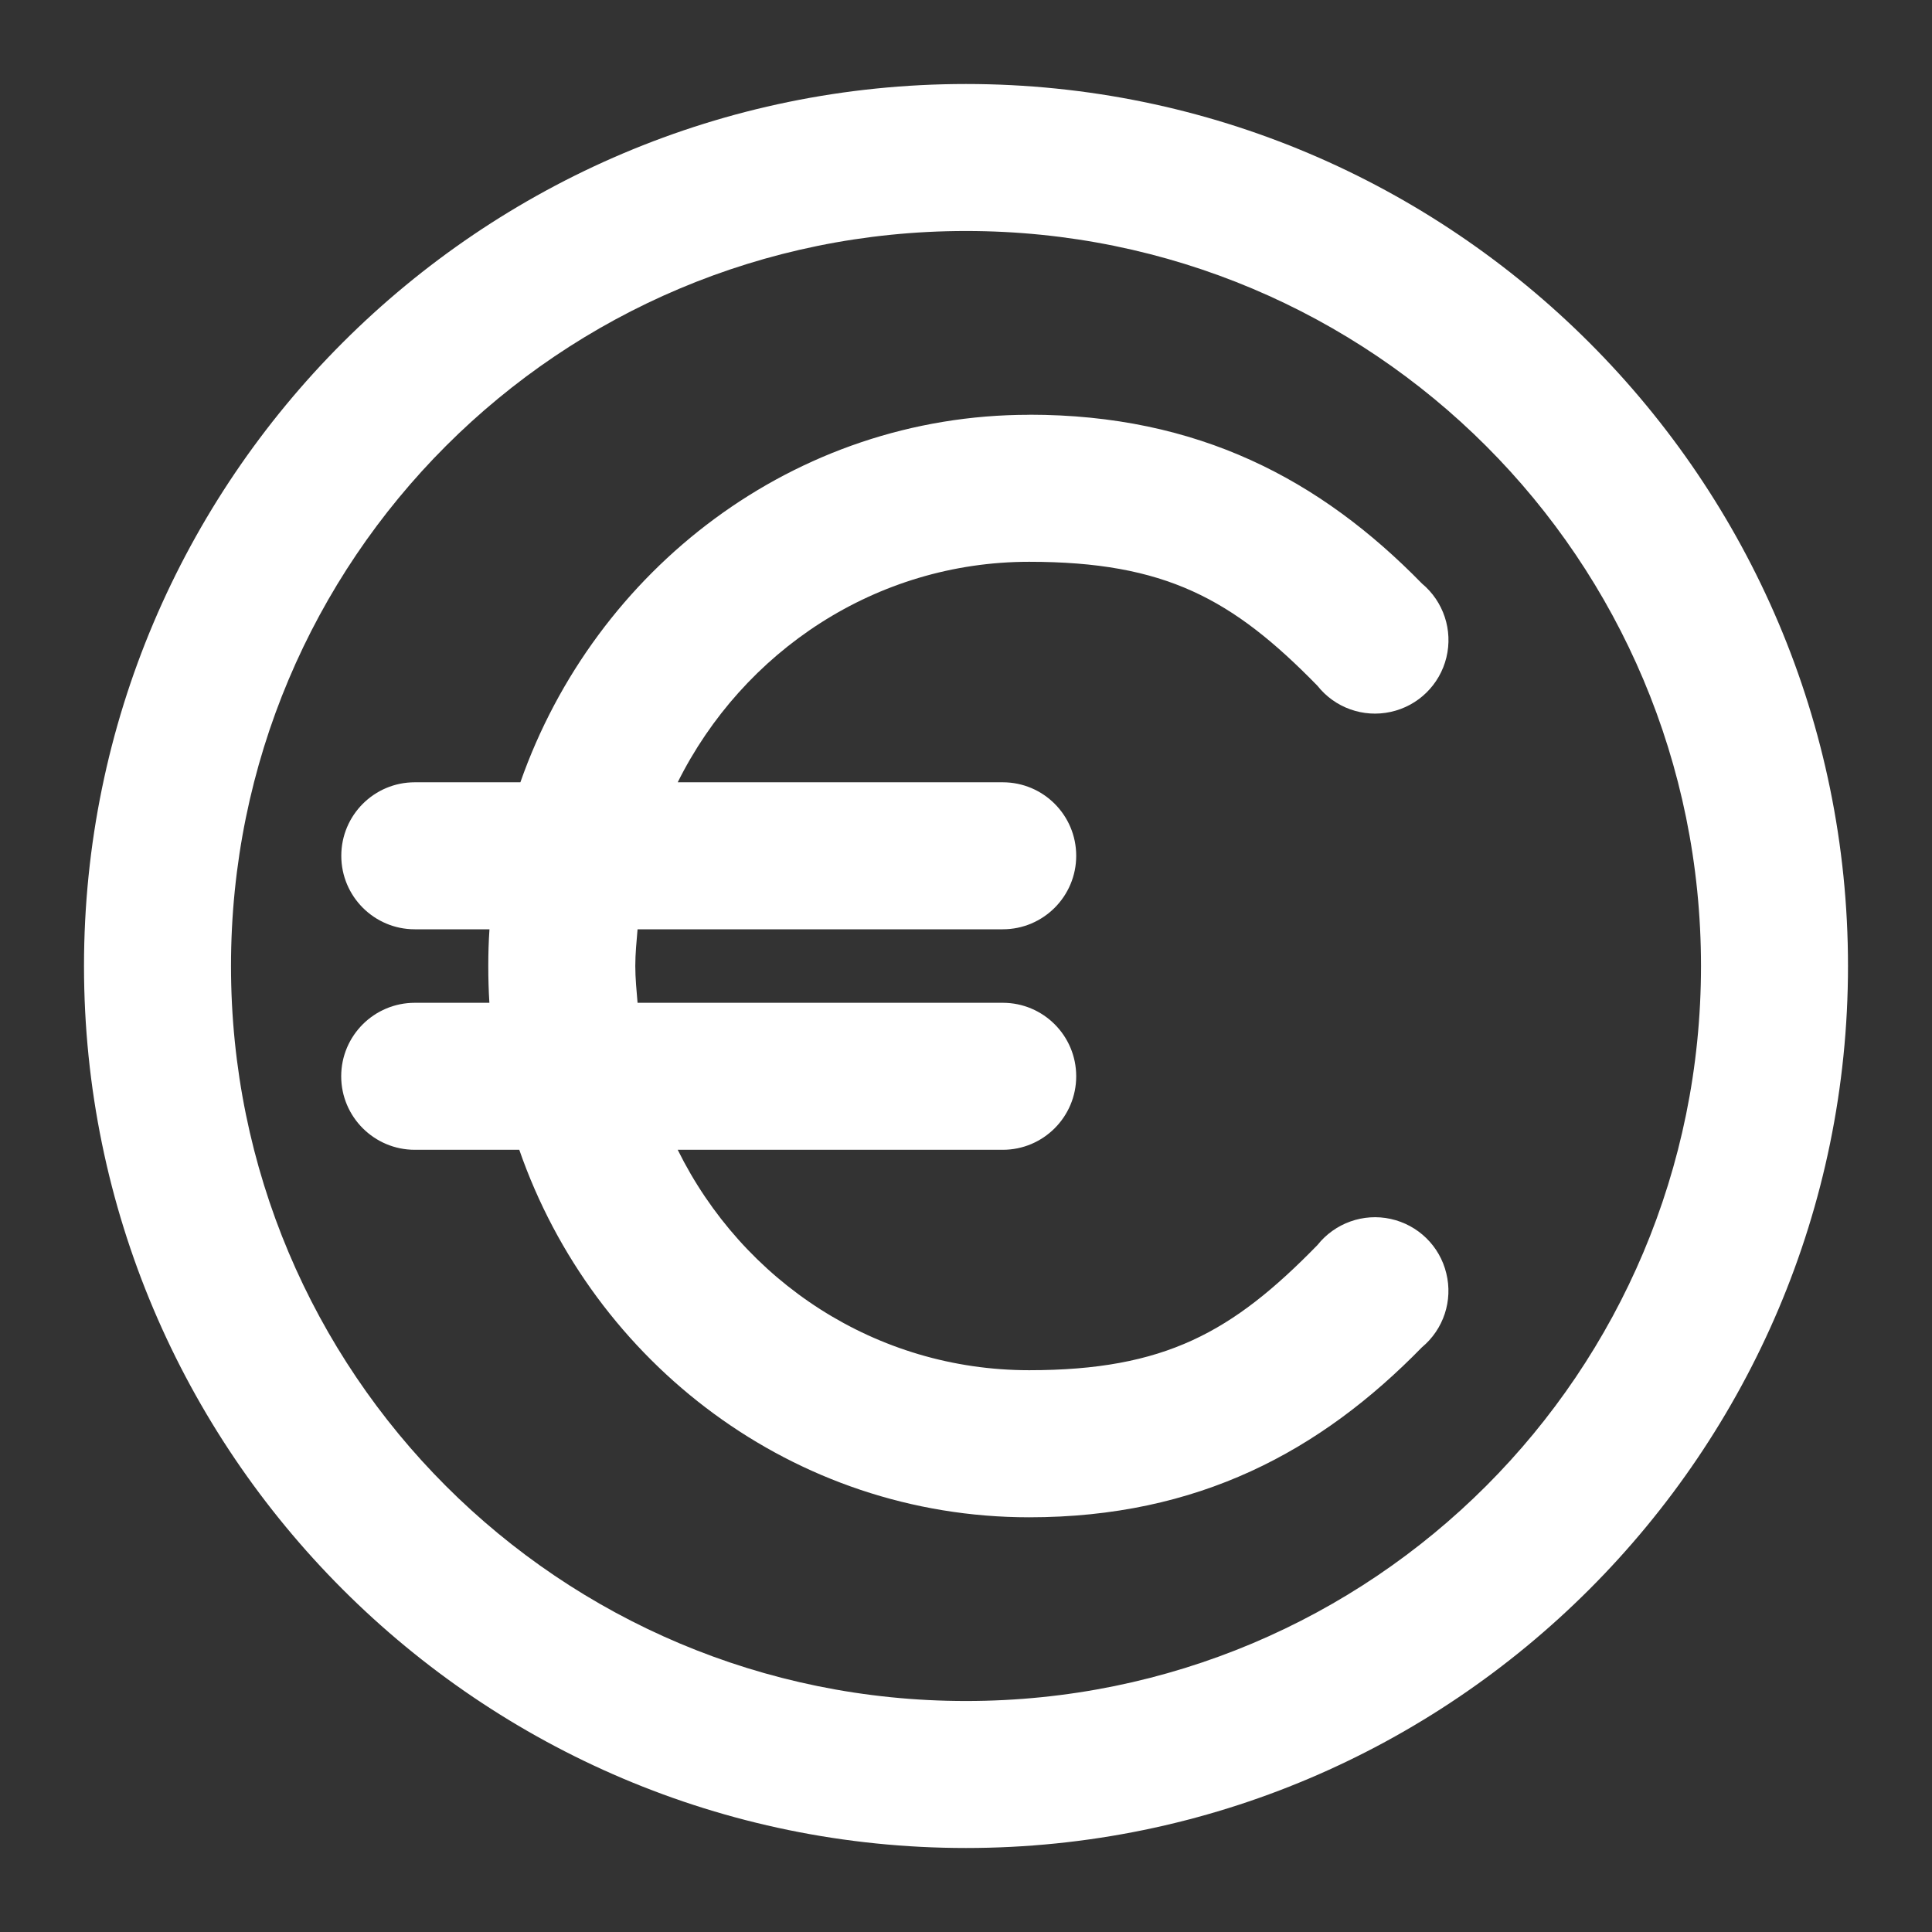 <svg xmlns="http://www.w3.org/2000/svg" width="23" height="23" viewBox="0 0 23 23">
    <rect x="0" y="0" width="23" height="23" fill="#333333" stroke="none"/>
    <g fill="#FFF" fill-rule="nonzero" stroke-width="0">
        <path d="M10.5 4C4.711 4 0 8.711 0 14.5S4.711 25 10.5 25 21 20.289 21 14.5 16.289 4 10.5 4h0zm0 1.75c4.843 0 8.75 3.907 8.75 8.75s-3.907 8.75-8.75 8.75-8.75-3.907-8.75-8.75 3.907-8.75 8.75-8.75h0zm.752 2.188c-2.795 0-5.168 1.839-6.057 4.375H3.937c-.482 0-.874.391-.874.875 0 .483.392.875.874.875h.89c-.01.147-.014.287-.014.437 0 .147.004.293.013.438h-.888c-.483 0-.876.391-.876.875 0 .483.393.875.876.875h1.244c.883 2.544 3.27 4.375 6.07 4.375 2.011 0 3.467-.785 4.676-2.024.257-.214.37-.555.29-.88-.078-.325-.335-.576-.662-.648-.326-.072-.665.05-.872.311-1.011 1.036-1.814 1.49-3.432 1.49-1.824 0-3.41-1.058-4.184-2.624h3.87c.482 0 .874-.392.874-.875 0-.484-.392-.875-.874-.875H6.59c-.012-.142-.027-.293-.027-.438 0-.149.015-.292.027-.437h4.348c.482 0 .874-.392.874-.875 0-.484-.392-.875-.874-.875h-3.87c.777-1.56 2.364-2.625 4.184-2.625 1.618 0 2.42.44 3.432 1.476.207.262.546.383.872.311.327-.071.584-.323.663-.648.079-.325-.034-.666-.291-.88-1.21-1.239-2.665-2.01-4.676-2.01h0z" transform="translate(-818 -1758) translate(191 1539) translate(627 108) translate(1 108)"/>
    </g>
</svg>
